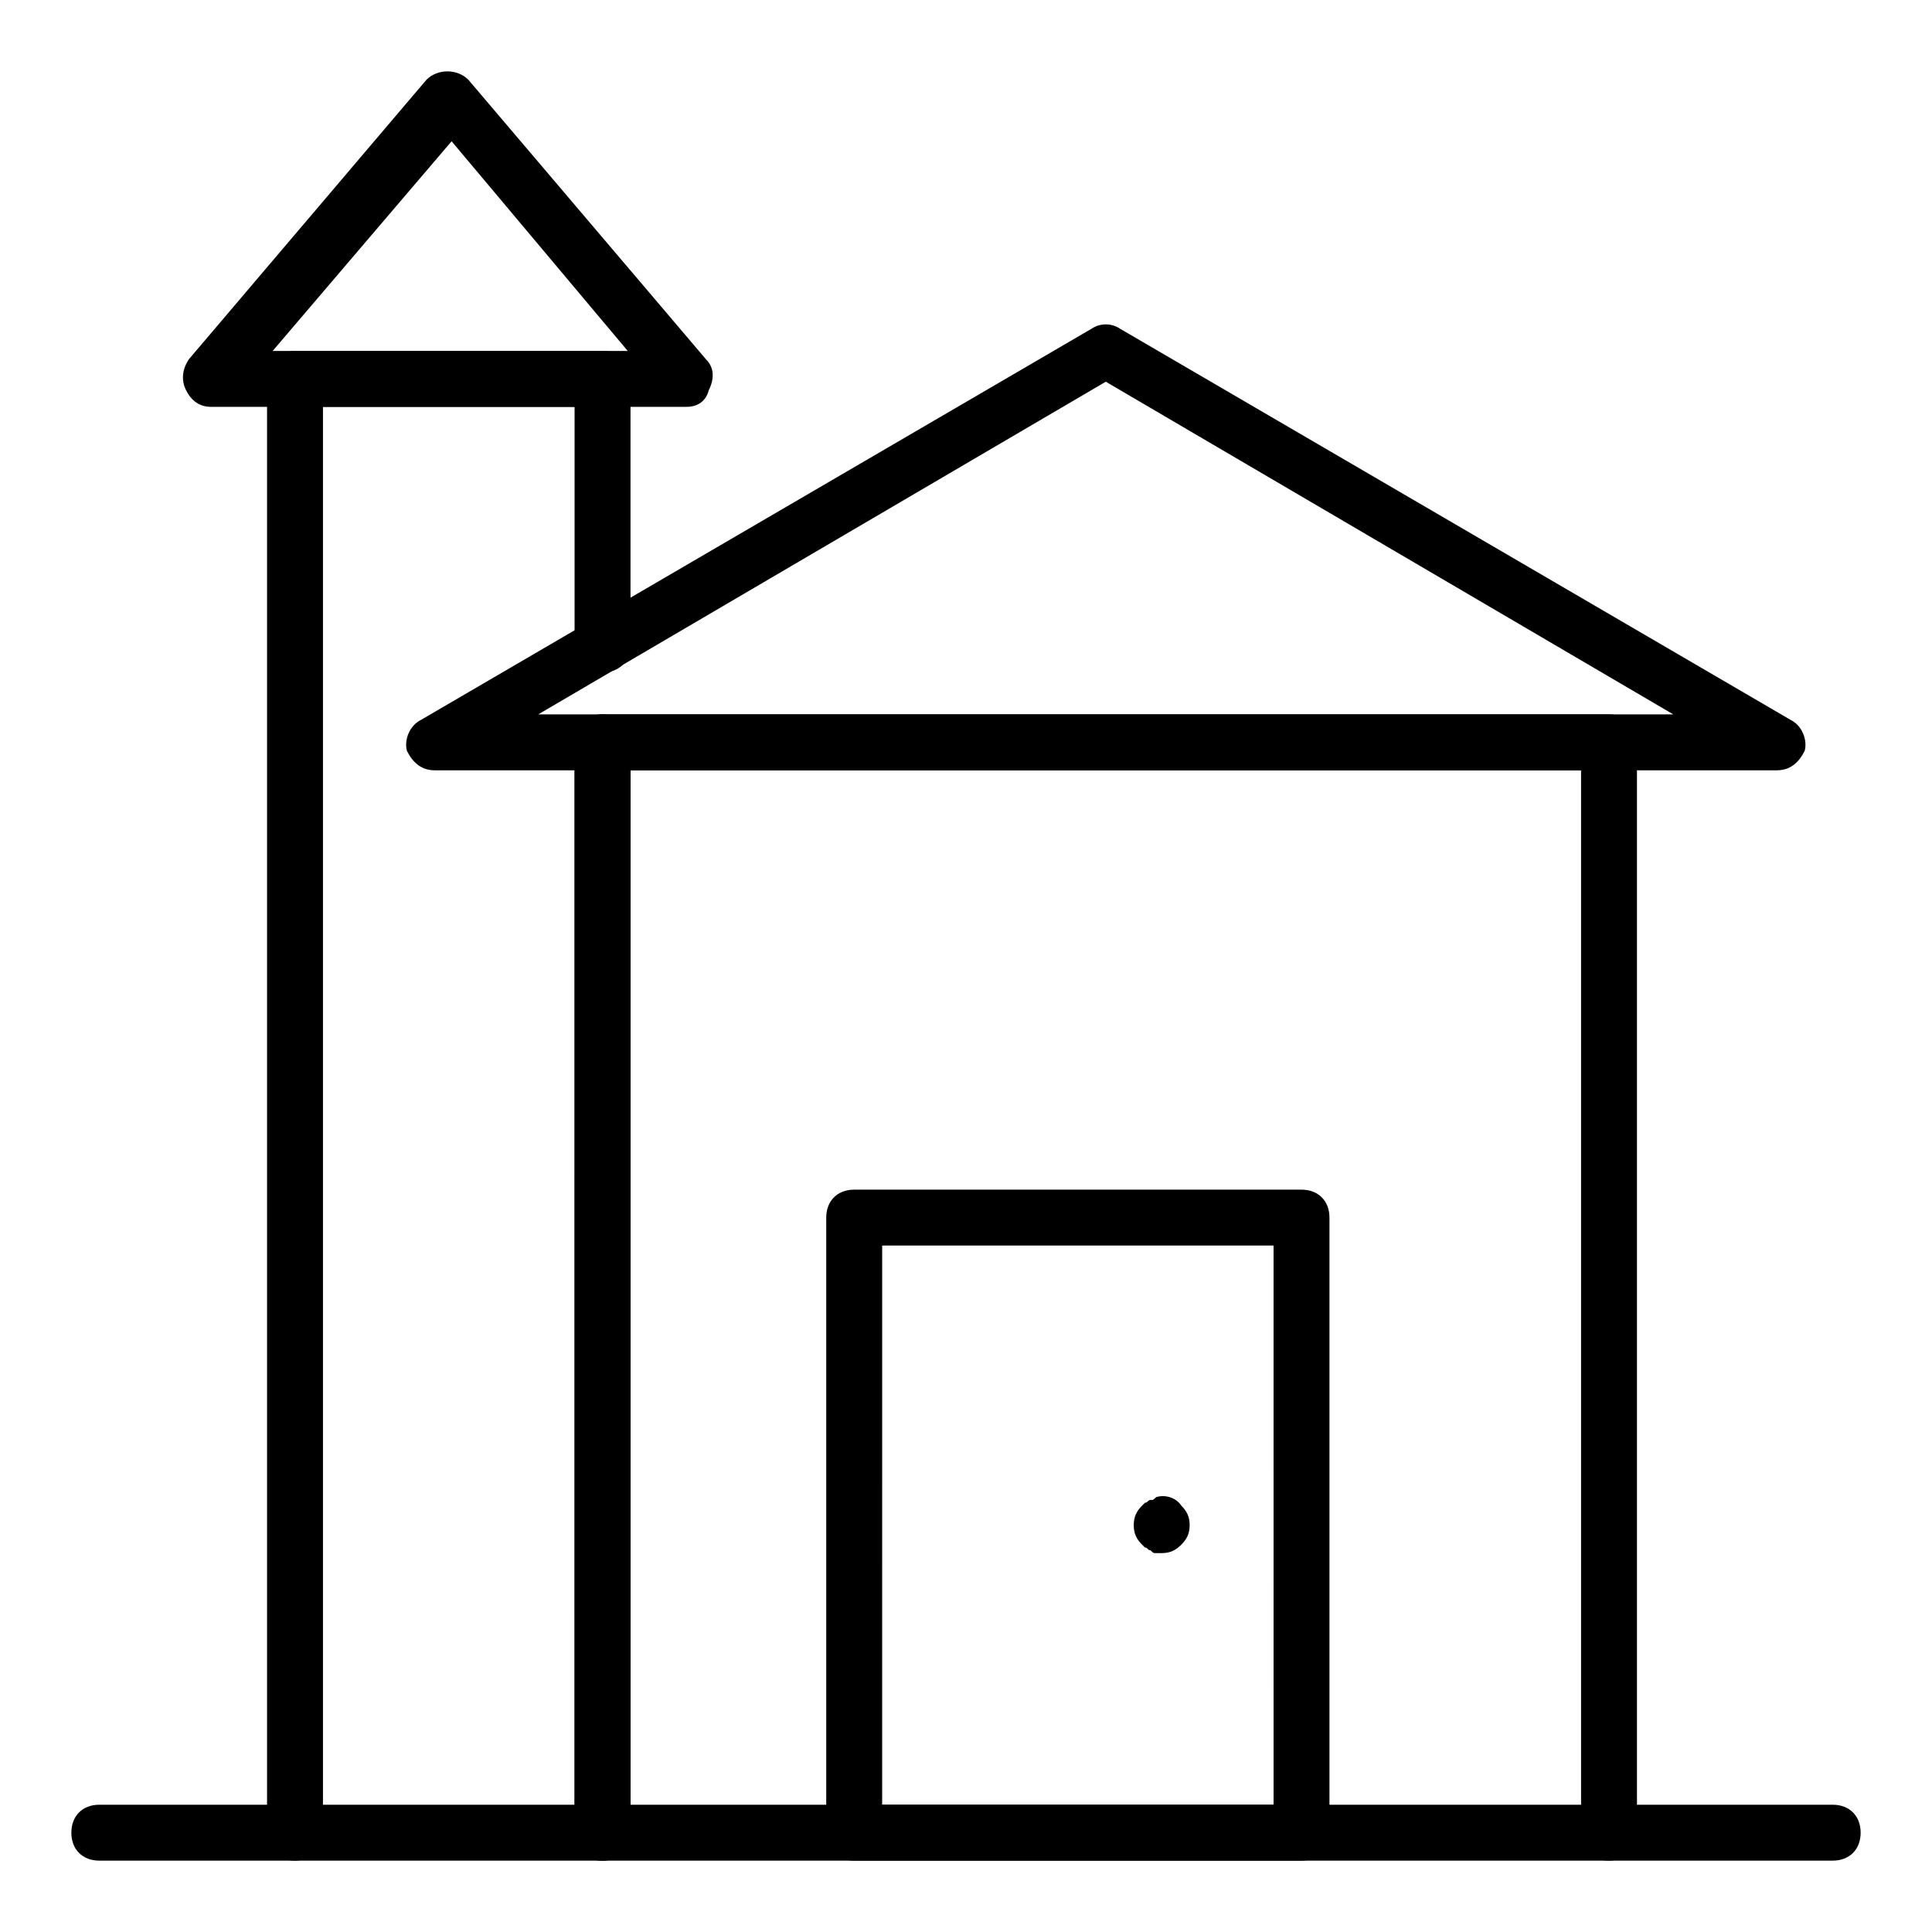 <?xml version="1.0" encoding="UTF-8"?>
<!-- Uploaded to: SVG Repo, www.svgrepo.com, Generator: SVG Repo Mixer Tools -->
<svg fill="#000000" width="800px" height="800px" version="1.1" viewBox="144 144 512 512" xmlns="http://www.w3.org/2000/svg">
 <g>
  <path d="m570.41 637.09c-4.445 0-7.41-2.965-7.41-7.41v-281.54h-251.91v281.54c0 4.445-2.965 7.41-7.41 7.41-4.445 0-7.41-2.965-7.41-7.41l0.004-288.95c0-4.445 2.965-7.41 7.41-7.41h266.72c4.445 0 7.41 2.965 7.41 7.41v288.95c-0.004 3.707-2.965 7.41-7.41 7.41z"/>
  <path d="m629.68 637.09h-459.36c-4.445 0-7.41-2.965-7.41-7.41 0-4.445 2.965-7.41 7.41-7.41h459.36c4.445 0 7.41 2.965 7.41 7.41 0 4.445-2.965 7.41-7.41 7.41z"/>
  <path d="m222.18 637.09c-4.445 0-7.41-2.965-7.41-7.41v-385.27c0-4.445 2.965-7.41 7.41-7.41h81.5c4.445 0 7.41 2.965 7.41 7.41v70.387c0 4.445-2.965 7.41-7.41 7.41-4.445 0-7.41-2.965-7.41-7.41v-62.977h-66.68v377.86c0 3.707-2.965 7.41-7.41 7.41z"/>
  <path d="m303.68 637.09c-4.445 0-7.41-2.965-7.41-7.41v-288.95c0-4.445 2.965-7.41 7.41-7.41 4.445 0 7.41 2.965 7.41 7.41v288.95c-0.004 3.707-2.965 7.41-7.41 7.41z"/>
  <path d="m614.86 348.14h-355.63c-3.703 0-5.926-2.223-7.41-5.188-0.742-2.965 0.742-6.668 3.703-8.148l177.82-103.73c2.223-1.48 5.188-1.48 7.41 0l177.82 103.73c2.965 1.48 4.445 5.188 3.703 8.148-1.48 2.965-3.703 5.188-7.406 5.188zm-328.22-14.82h300.8l-150.4-88.164z"/>
  <path d="m325.91 251.82h-125.95c-2.965 0-5.188-1.48-6.668-4.445-1.48-2.965-0.742-5.926 0.742-8.148l62.977-74.09c2.965-2.965 8.148-2.965 11.113 0l62.977 74.09c2.223 2.223 2.223 5.188 0.742 8.148-0.746 2.961-2.969 4.445-5.93 4.445zm-109.65-14.82h94.094l-46.676-55.566z"/>
  <path d="m488.91 637.09h-118.54c-4.445 0-7.41-2.965-7.41-7.41v-163c0-4.445 2.965-7.41 7.41-7.41h118.54c4.445 0 7.41 2.965 7.41 7.41v163c0 3.707-2.965 7.41-7.41 7.41zm-111.13-14.82h103.73l-0.004-148.18h-103.72z"/>
  <path d="m451.86 555.59h-1.48c-0.742 0-0.742 0-1.48-0.742-0.742 0-0.742-0.742-1.48-0.742l-0.742-0.742c-1.484-1.477-2.223-2.957-2.223-5.18 0-2.223 0.742-3.703 2.223-5.188l0.742-0.742c0.742 0 0.742-0.742 1.48-0.742 0.742 0 0.742 0 1.48-0.742 2.223-0.742 5.188 0 6.668 2.223 1.48 1.48 2.223 2.965 2.223 5.188 0 2.223-0.742 3.703-2.223 5.188s-2.965 2.223-5.188 2.223z"/>
 </g>
</svg>